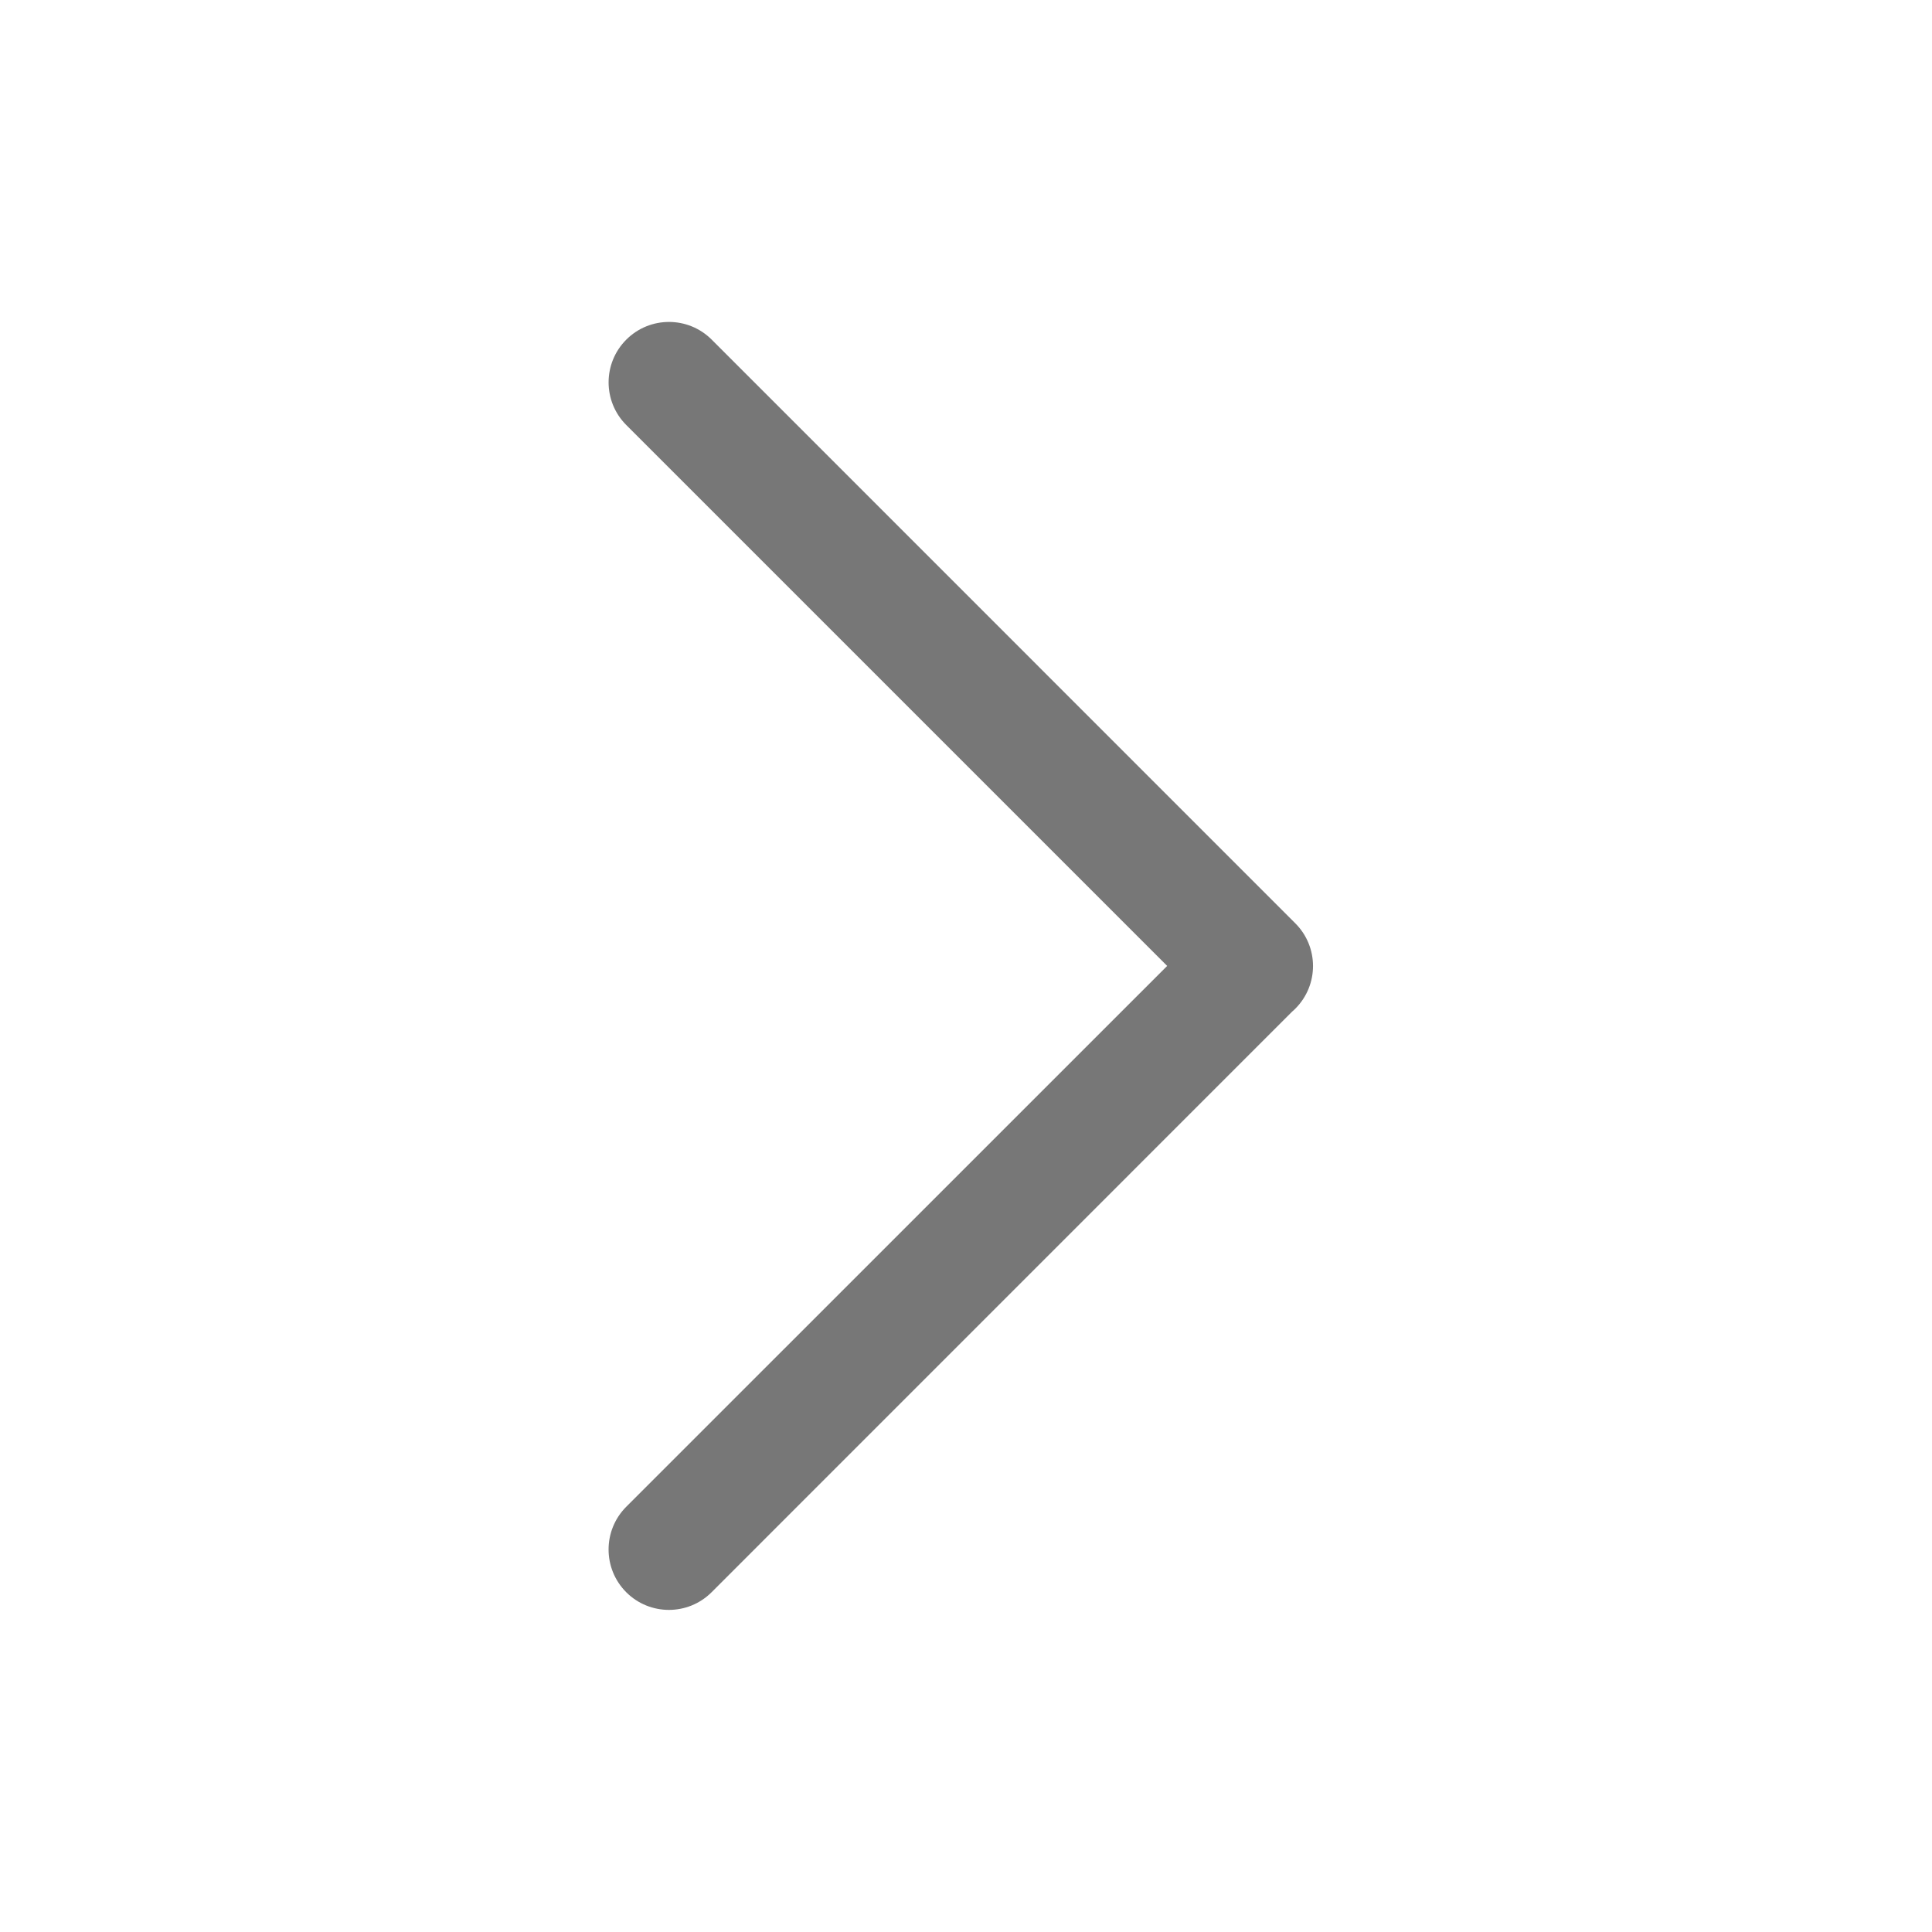 <svg width="24" height="24" viewBox="0 0 24 24" fill="none" xmlns="http://www.w3.org/2000/svg">
	<path fill-rule="evenodd" clip-rule="evenodd" d="M16.091 12.53C16.384 12.237 16.384 11.763 16.091 11.47L8.841 4.219C8.548 3.926 8.073 3.926 7.78 4.219C7.487 4.512 7.487 4.987 7.78 5.28L14.499 11.999L7.779 18.718C7.487 19.011 7.487 19.486 7.779 19.779C8.072 20.072 8.547 20.072 8.84 19.779L16.052 12.566C16.066 12.555 16.078 12.543 16.091 12.53Z" fill="#777777" />
</svg>
